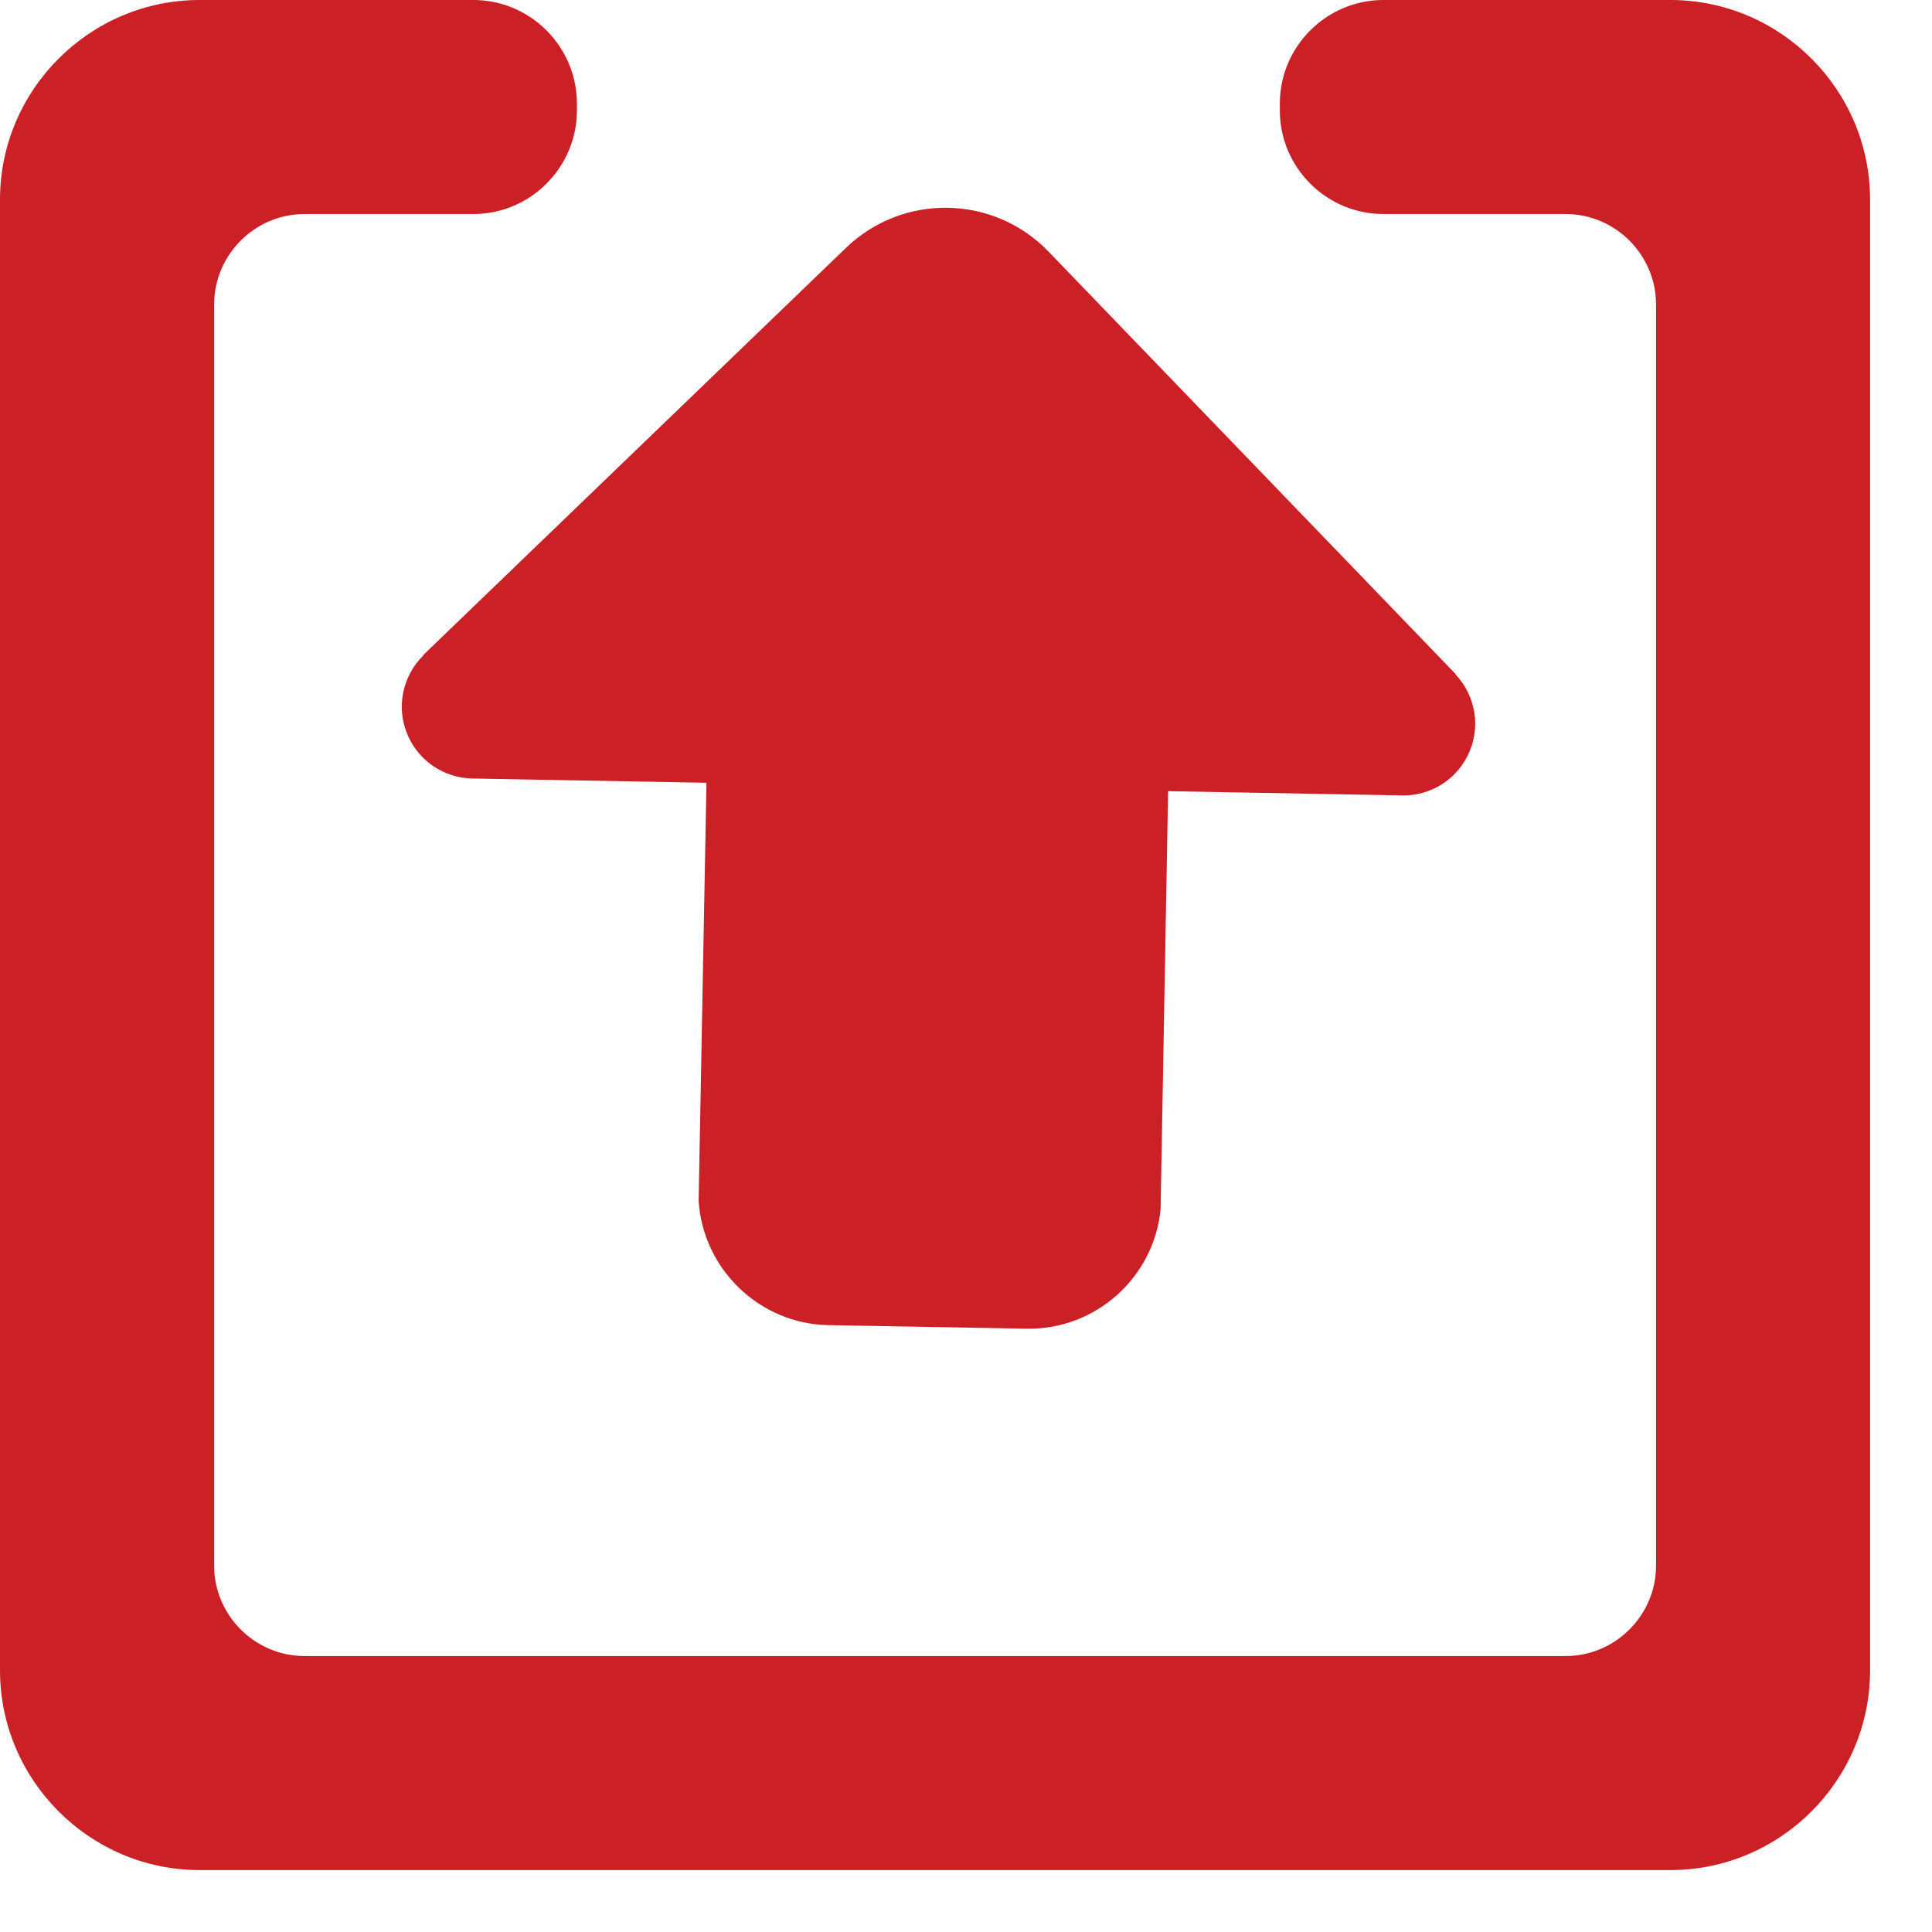 <?xml version="1.0" encoding="UTF-8" standalone="no"?>
<svg width="18px" height="18px" viewBox="0 0 18 18" version="1.1" xmlns="http://www.w3.org/2000/svg" xmlns:xlink="http://www.w3.org/1999/xlink" xmlns:sketch="http://www.bohemiancoding.com/sketch/ns">
    <!-- Generator: sketchtool 3.5.2 (25235) - http://www.bohemiancoding.com/sketch -->
    <title>icon_Export_seleted</title>
    <desc>Created with sketchtool.</desc>
    <defs></defs>
    <g id="Page-1" stroke="none" stroke-width="1" fill="none" fill-rule="evenodd" sketch:type="MSPage">
        <g id="Icons-and-Avatar" sketch:type="MSArtboardGroup" transform="translate(-193, -203)">
            <g id="icon_Export_seleted" sketch:type="MSLayerGroup" transform="translate(184, 194)">
                <path d="M12.804,15.862 C12.912,16.1 13.144,16.244 13.389,16.253 L15.582,16.293 L15.509,20.188 C15.549,20.821 16.073,21.334 16.717,21.346 L18.566,21.379 C19.21,21.391 19.752,20.899 19.813,20.267 L19.883,16.371 L22.074,16.411 C22.319,16.412 22.555,16.277 22.673,16.042 C22.803,15.783 22.749,15.481 22.56,15.282 L22.563,15.281 L18.769,11.344 C18.257,10.813 17.412,10.798 16.881,11.31 L12.941,15.105 L12.945,15.106 C12.749,15.297 12.683,15.598 12.804,15.862 Z M24.564,9 L22.812,9 L22.319,9 L21.888,9 C21.358,9 20.924,9.434 20.924,9.964 L20.924,10.03 C20.924,10.56 21.358,10.994 21.888,10.994 L22.319,10.994 L22.812,10.994 L23.586,10.994 C24.05,10.994 24.429,11.374 24.429,11.838 L24.429,23.586 C24.429,24.049 24.05,24.429 23.586,24.429 L11.838,24.429 C11.374,24.429 10.995,24.049 10.995,23.586 L10.995,11.838 C10.995,11.374 11.374,10.994 11.838,10.994 L12.486,10.994 L13.105,10.994 L13.411,10.994 C13.941,10.994 14.375,10.56 14.375,10.03 L14.375,9.964 C14.375,9.434 13.941,9 13.411,9 L13.105,9 L12.486,9 L10.859,9 C9.837,9 9,9.836 9,10.859 L9,24.564 C9,25.586 9.837,26.423 10.859,26.423 L24.564,26.423 C25.587,26.423 26.423,25.586 26.423,24.564 L26.423,10.859 C26.423,9.836 25.587,9 24.564,9 Z" id="Fill-1" fill="#CC2027" sketch:type="MSShapeGroup"></path>
                <rect id="Rectangle-12" sketch:type="MSShapeGroup" x="0" y="0" width="36" height="36"></rect>
            </g>
        </g>
    </g>
</svg>